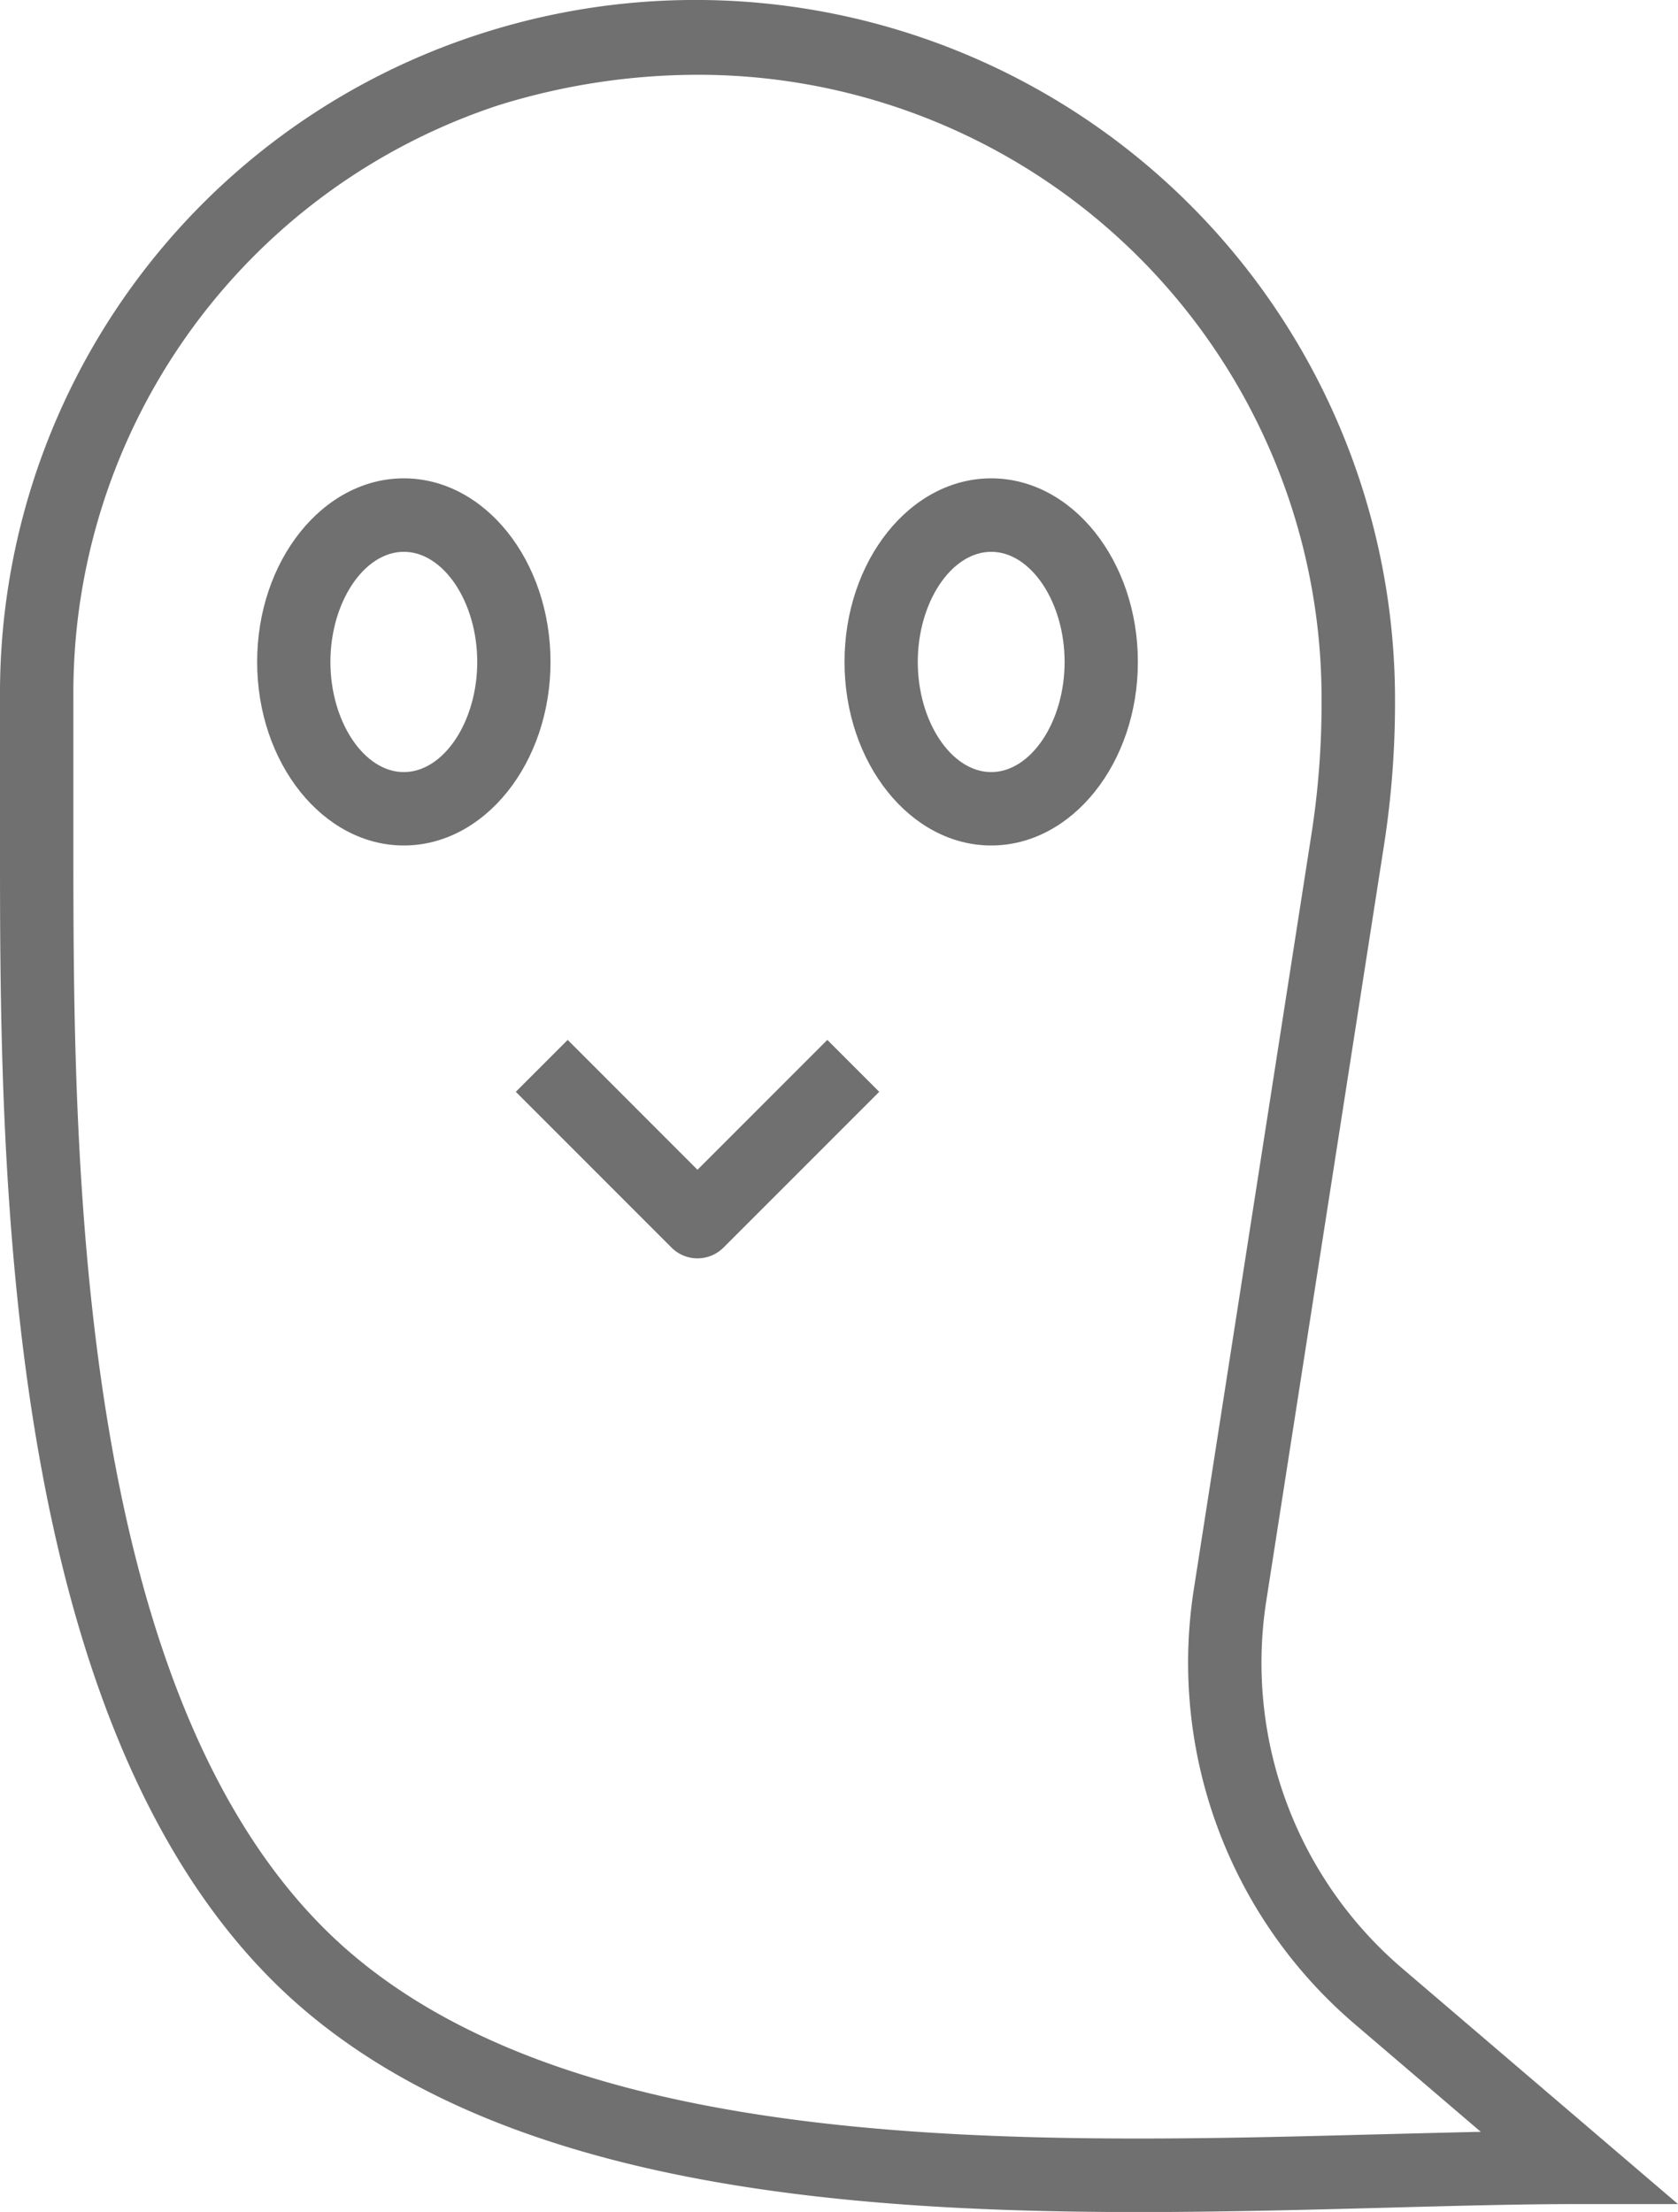 <svg xmlns="http://www.w3.org/2000/svg" width="44.615" height="58.801" viewBox="0 0 44.615 58.801"><g transform="translate(-0.471 0.001)"><path d="M37.776,52.344a10.684,10.684,0,0,1-3.631-9.825l3.124-20.05a24.585,24.585,0,0,0,.293-3.76v-.137A18.6,18.6,0,0,0,13.139.933,18.414,18.414,0,0,0,.471,18.524v3.953c0,8.451,0,24.181,8.177,31.026,5.4,4.523,13.969,5.3,22.081,5.3,2.218,0,4.4-.057,6.474-.112,1.862-.05,3.624-.1,5.239-.1h2.644Zm-.63,4.392c-9.327.249-20.937.555-27.245-4.73-7.479-6.26-7.479-21.4-7.479-29.53V18.524A16.446,16.446,0,0,1,13.716,2.8,17.87,17.87,0,0,1,19,1.987,16.574,16.574,0,0,1,35.609,18.572v.137a22.418,22.418,0,0,1-.268,3.459L32.217,42.22a12.628,12.628,0,0,0,4.3,11.608l3.325,2.842Q38.529,56.7,37.147,56.737Zm0,0" transform="translate(0)" fill="#707070"/><path d="M60.377,104.23c-2.153,0-3.9,2.189-3.9,4.88s1.751,4.88,3.9,4.88,3.9-2.189,3.9-4.88S62.53,104.23,60.377,104.23Zm0,7.809c-1.058,0-1.952-1.341-1.952-2.928s.894-2.928,1.952-2.928,1.952,1.341,1.952,2.928S61.435,112.039,60.377,112.039Zm0,0" transform="translate(-49.169 -91.515)" fill="#707070"/><path d="M188.377,104.23c-2.153,0-3.9,2.189-3.9,4.88s1.751,4.88,3.9,4.88,3.9-2.189,3.9-4.88S190.53,104.23,188.377,104.23Zm0,7.809c-1.058,0-1.952-1.341-1.952-2.928s.894-2.928,1.952-2.928,1.952,1.341,1.952,2.928S189.435,112.039,188.377,112.039Zm0,0" transform="translate(-161.552 -91.515)" fill="#707070"/><path d="M117.706,230.026l-3.451-3.452-1.38,1.38,4.141,4.142a.977.977,0,0,0,1.38,0l4.142-4.142-1.38-1.38Zm0,0" transform="translate(-98.69 -198.931)" fill="#707070"/></g></svg>